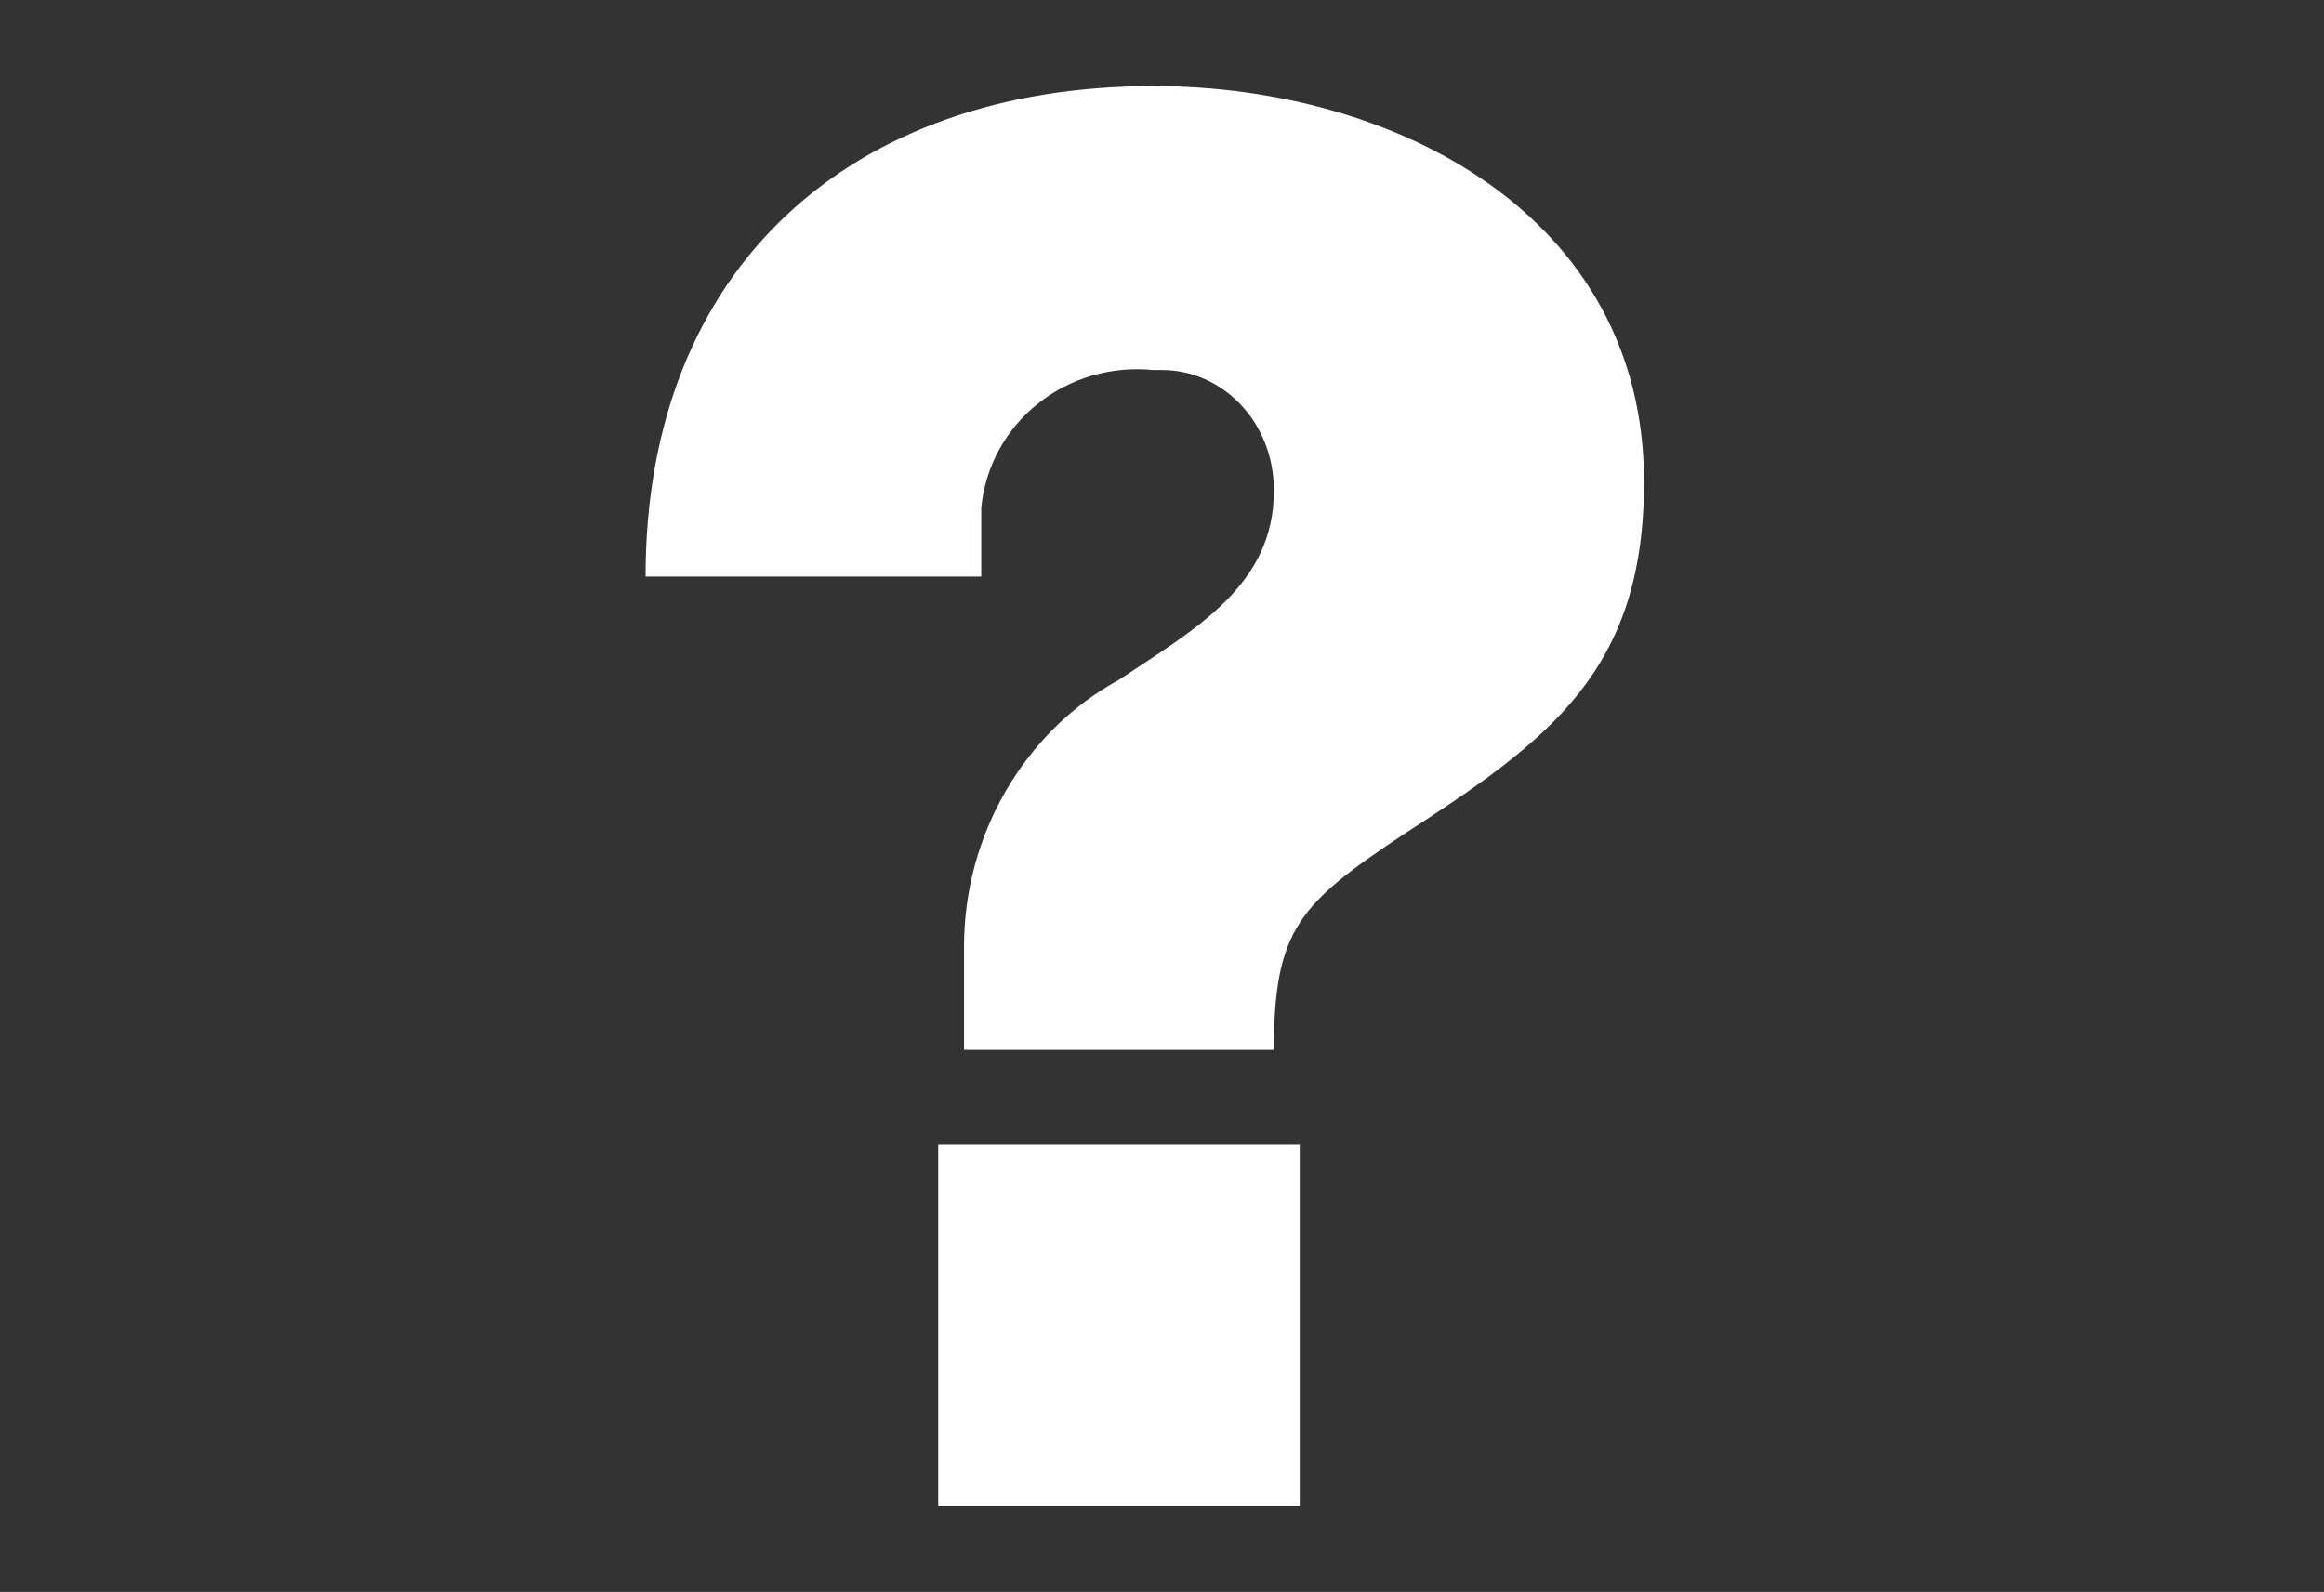 <?xml version="1.0" encoding="utf-8"?>
<!-- Generator: Adobe Illustrator 23.0.3, SVG Export Plug-In . SVG Version: 6.00 Build 0)  -->
<svg version="1.1" id="Layer_1" xmlns="http://www.w3.org/2000/svg" xmlns:xlink="http://www.w3.org/1999/xlink" x="0px" y="0px"
	 viewBox="0 0 27 18.5" style="enable-background:new 0 0 27 18.5;" xml:space="preserve">
<rect x="0" y="0" width="27" height="18.5" fill="#333333" stroke="none"/>
<style type="text/css">
	.st0{fill:#FFFFFF;}
</style>
<title>elements_v2</title>
<path class="st0" d="M7.5,6.7C7.5,3.1,9.9,1,13.4,1c2.8,0,5.7,1.5,5.7,4.6c0,2.2-1.1,3-2.8,4.1c-1.2,0.8-1.5,1.1-1.5,2.5h-3.6V11
	c0-1.3,0.7-2.5,1.8-3.1c0.9-0.6,1.8-1.1,1.8-2.2c0-0.8-0.6-1.4-1.3-1.4c0,0-0.1,0-0.1,0c-1-0.1-1.9,0.6-2,1.6c0,0.1,0,0.2,0,0.4v0.4
	L7.5,6.7z M10.9,13.3h4.2v4.2h-4.2V13.3z"/>
</svg>
